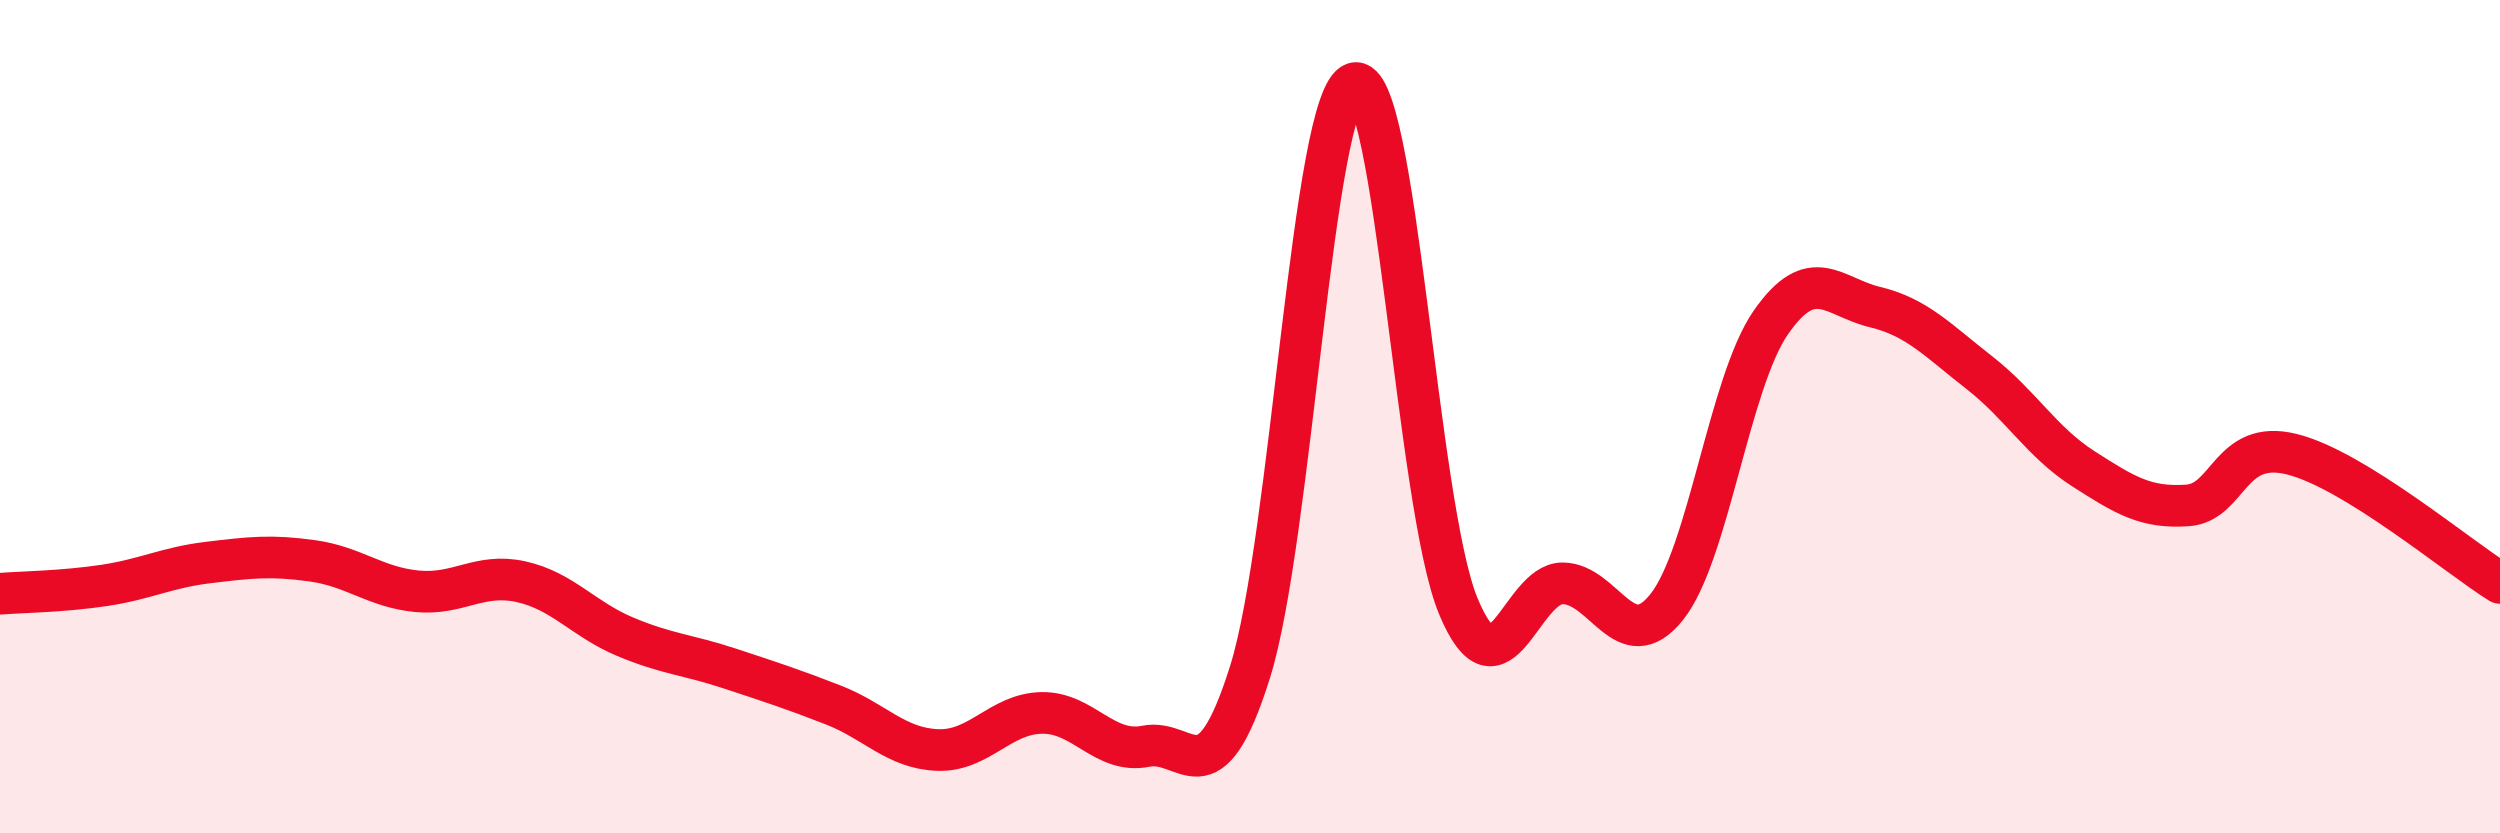 
    <svg width="60" height="20" viewBox="0 0 60 20" xmlns="http://www.w3.org/2000/svg">
      <path
        d="M 0,14.25 C 0.5,14.21 1.5,14.2 2.5,14.05 C 3.5,13.9 4,13.62 5,13.5 C 6,13.38 6.5,13.32 7.5,13.46 C 8.5,13.6 9,14.09 10,14.19 C 11,14.29 11.5,13.74 12.5,13.96 C 13.5,14.18 14,14.86 15,15.28 C 16,15.7 16.5,15.71 17.5,16.04 C 18.5,16.37 19,16.53 20,16.92 C 21,17.31 21.5,17.96 22.5,18 C 23.5,18.04 24,17.13 25,17.11 C 26,17.09 26.5,18.11 27.5,17.91 C 28.5,17.71 29,19.31 30,16.13 C 31,12.95 31.5,2.32 32.5,2 C 33.5,1.68 34,12.15 35,14.55 C 36,16.95 36.5,14 37.5,14 C 38.5,14 39,15.82 40,14.57 C 41,13.32 41.5,9.18 42.5,7.74 C 43.5,6.3 44,7.13 45,7.37 C 46,7.61 46.5,8.16 47.5,8.94 C 48.5,9.72 49,10.61 50,11.25 C 51,11.89 51.5,12.2 52.5,12.13 C 53.5,12.06 53.5,10.53 55,10.9 C 56.5,11.27 59,13.37 60,13.99L60 20L0 20Z"
        fill="#EB0A25"
        opacity="0.1"
        stroke-linecap="round"
        stroke-linejoin="round"
      />
      <path
        d="M 0,14.25 C 0.5,14.21 1.5,14.2 2.5,14.05 C 3.5,13.9 4,13.62 5,13.5 C 6,13.38 6.5,13.32 7.5,13.46 C 8.5,13.6 9,14.09 10,14.19 C 11,14.29 11.5,13.74 12.5,13.96 C 13.5,14.18 14,14.86 15,15.28 C 16,15.7 16.5,15.71 17.5,16.04 C 18.5,16.37 19,16.53 20,16.92 C 21,17.31 21.5,17.96 22.5,18 C 23.5,18.04 24,17.13 25,17.11 C 26,17.09 26.5,18.11 27.5,17.91 C 28.5,17.71 29,19.31 30,16.13 C 31,12.95 31.5,2.32 32.5,2 C 33.5,1.68 34,12.15 35,14.55 C 36,16.95 36.5,14 37.5,14 C 38.5,14 39,15.82 40,14.57 C 41,13.32 41.5,9.18 42.5,7.74 C 43.5,6.3 44,7.13 45,7.37 C 46,7.61 46.5,8.16 47.5,8.94 C 48.5,9.72 49,10.61 50,11.25 C 51,11.89 51.5,12.2 52.5,12.13 C 53.5,12.06 53.5,10.53 55,10.9 C 56.5,11.27 59,13.37 60,13.99"
        stroke="#EB0A25"
        stroke-width="1"
        fill="none"
        stroke-linecap="round"
        stroke-linejoin="round"
      />
    </svg>
  
